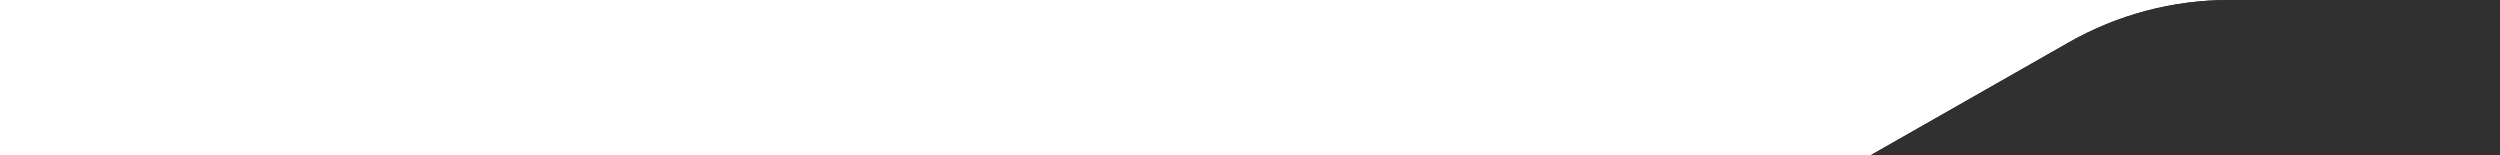 <svg width="1920" height="119" viewBox="0 0 1920 119" fill="none" xmlns="http://www.w3.org/2000/svg">
<path d="M1588.72 32.617C1626.26 11.24 1668.72 0 1711.92 0H1920V59.5V119H1437L1588.72 32.617Z" fill="#303030"/>
<path d="M1588.72 32.617C1626.26 11.24 1668.72 0 1711.92 0H1920V59.5V119H1437L1588.72 32.617Z" fill="#303030"/>
</svg>
